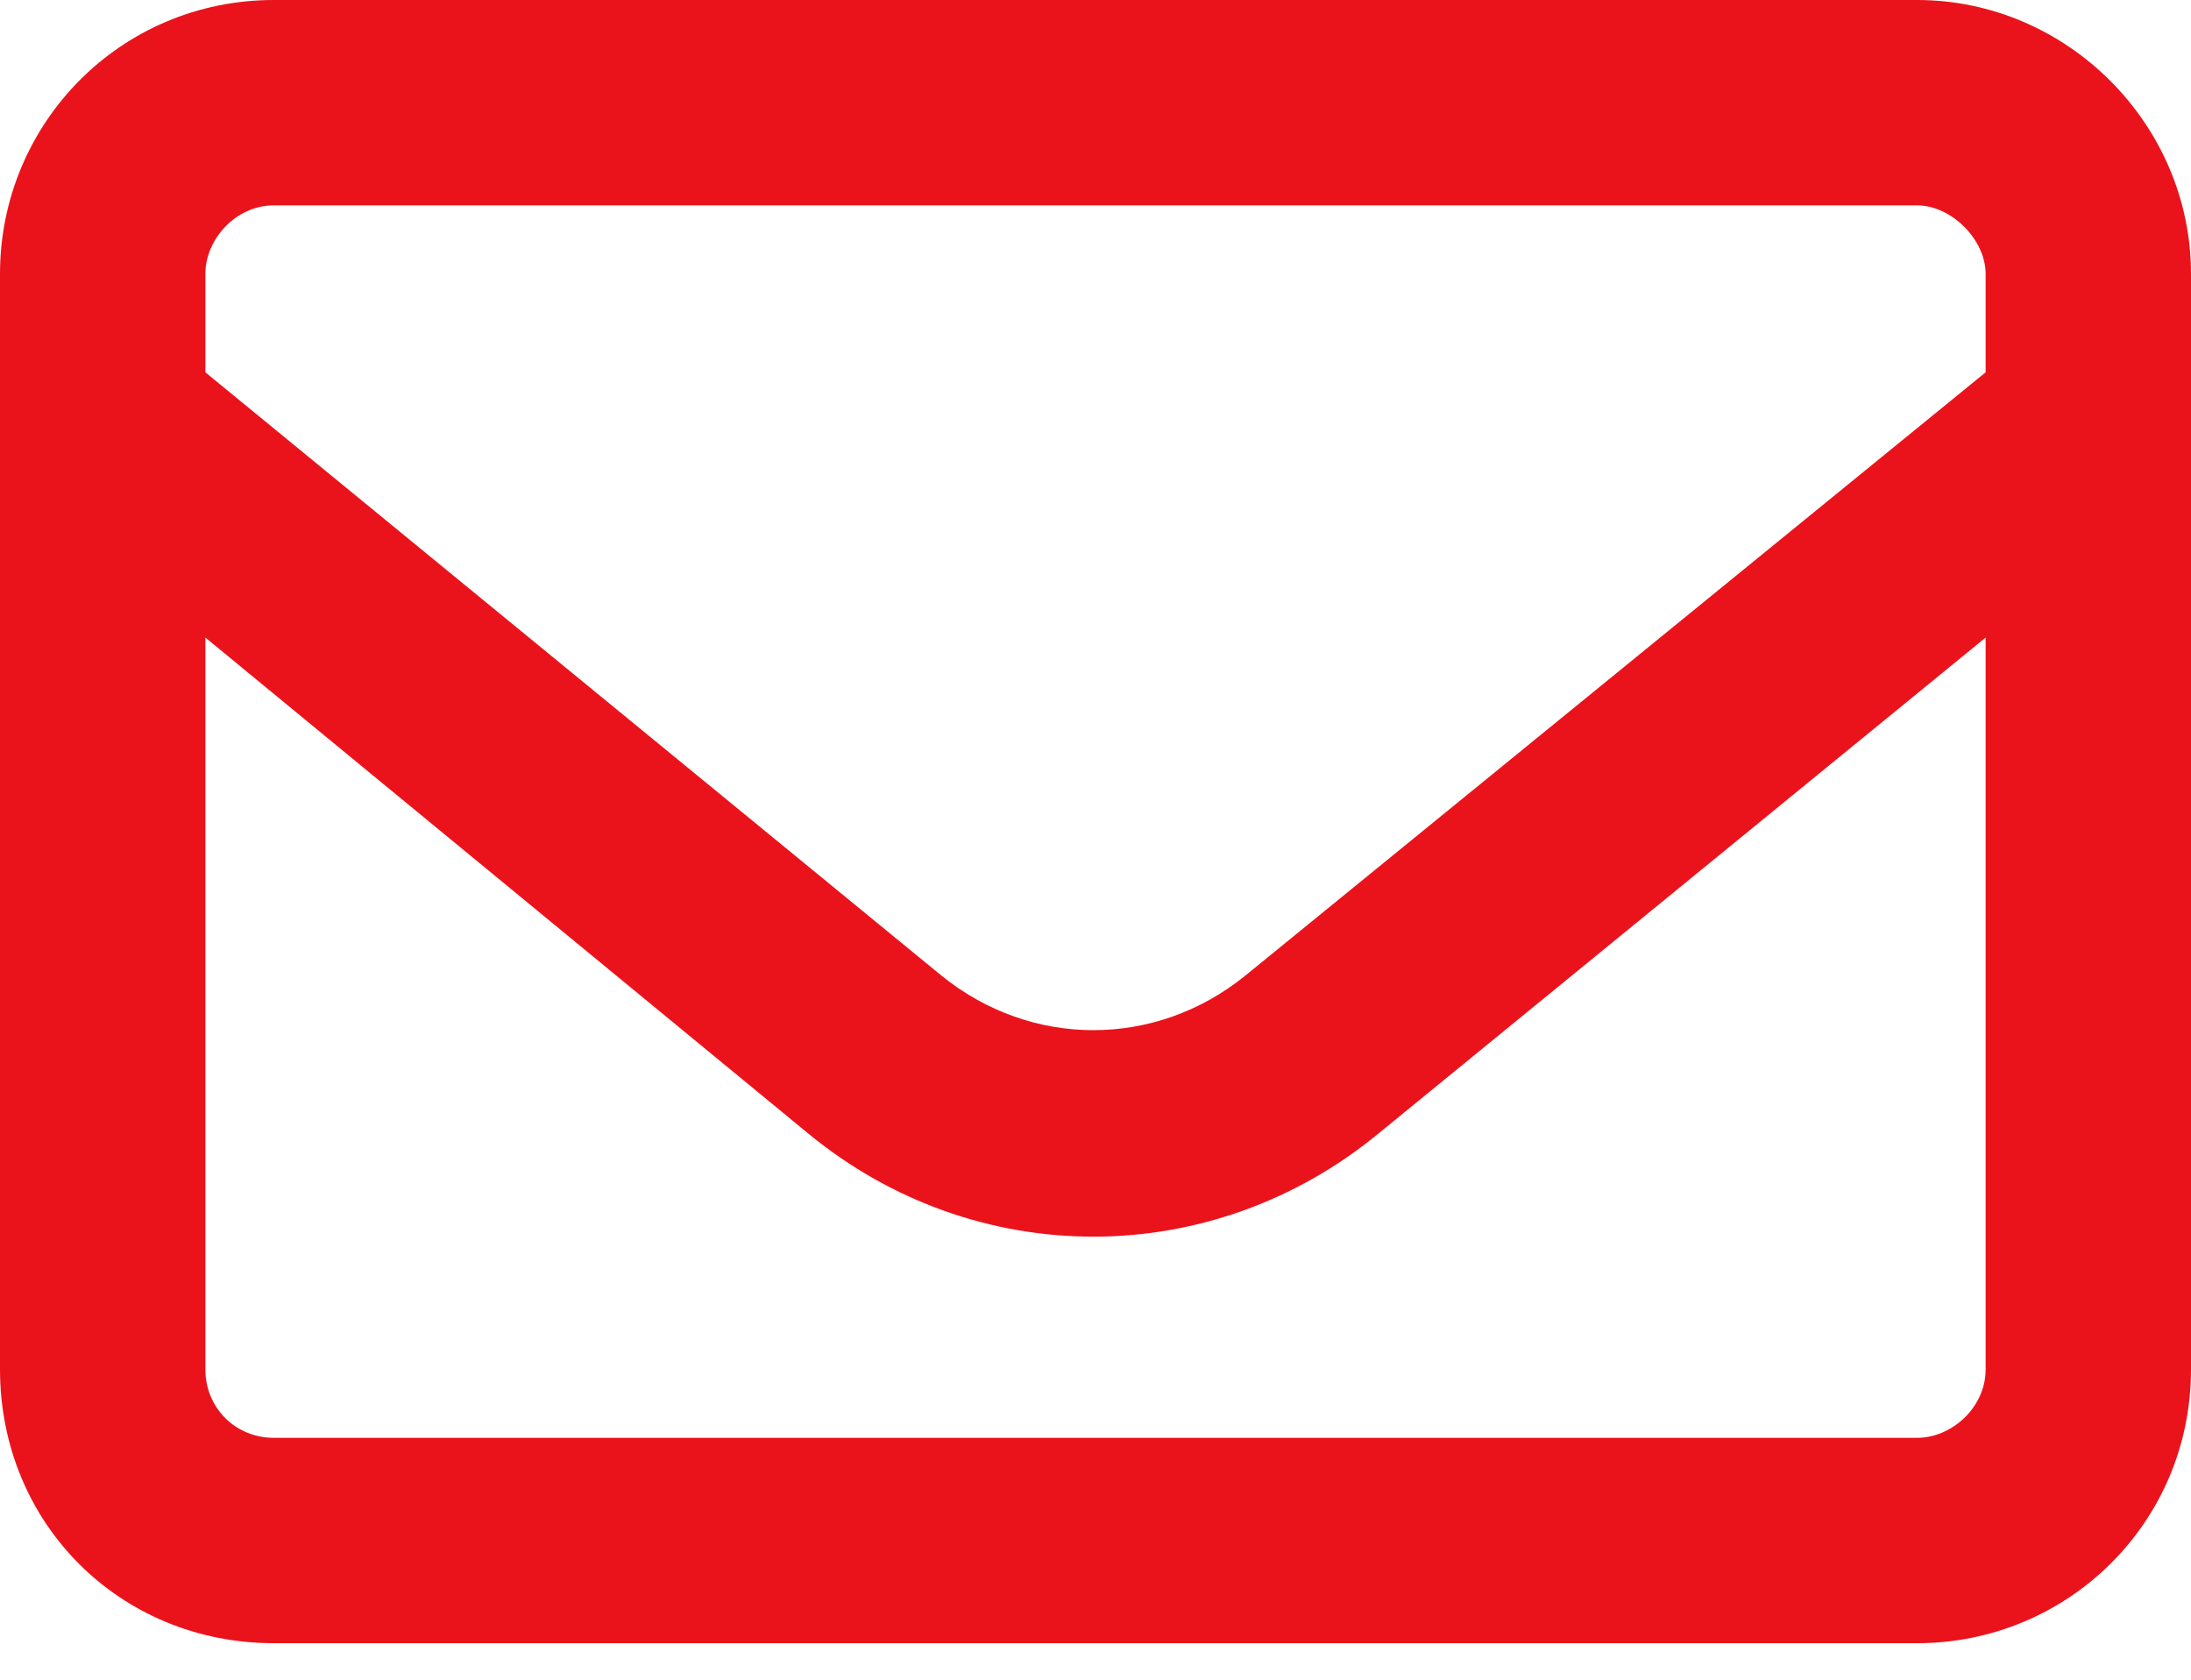 <?xml version="1.0" encoding="UTF-8"?> <svg xmlns="http://www.w3.org/2000/svg" width="30" height="23" viewBox="0 0 30 23" fill="none"><path d="M0 3.75C0 1.699 1.641 0 3.75 0H26.25C28.301 0 30 1.699 30 3.75V18.75C30 20.859 28.301 22.5 26.25 22.5H3.75C1.641 22.5 0 20.859 0 18.75V3.75ZM2.812 3.75V5.098L12.891 13.359C14.121 14.355 15.82 14.355 17.051 13.359L27.188 5.098V3.75C27.188 3.281 26.719 2.812 26.25 2.812H3.75C3.223 2.812 2.812 3.281 2.812 3.75ZM2.812 8.73V18.75C2.812 19.277 3.223 19.688 3.75 19.688H26.25C26.719 19.688 27.188 19.277 27.188 18.75V8.73L18.867 15.527C16.582 17.402 13.359 17.402 11.074 15.527L2.812 8.73Z" fill="#EB131B"></path></svg> 